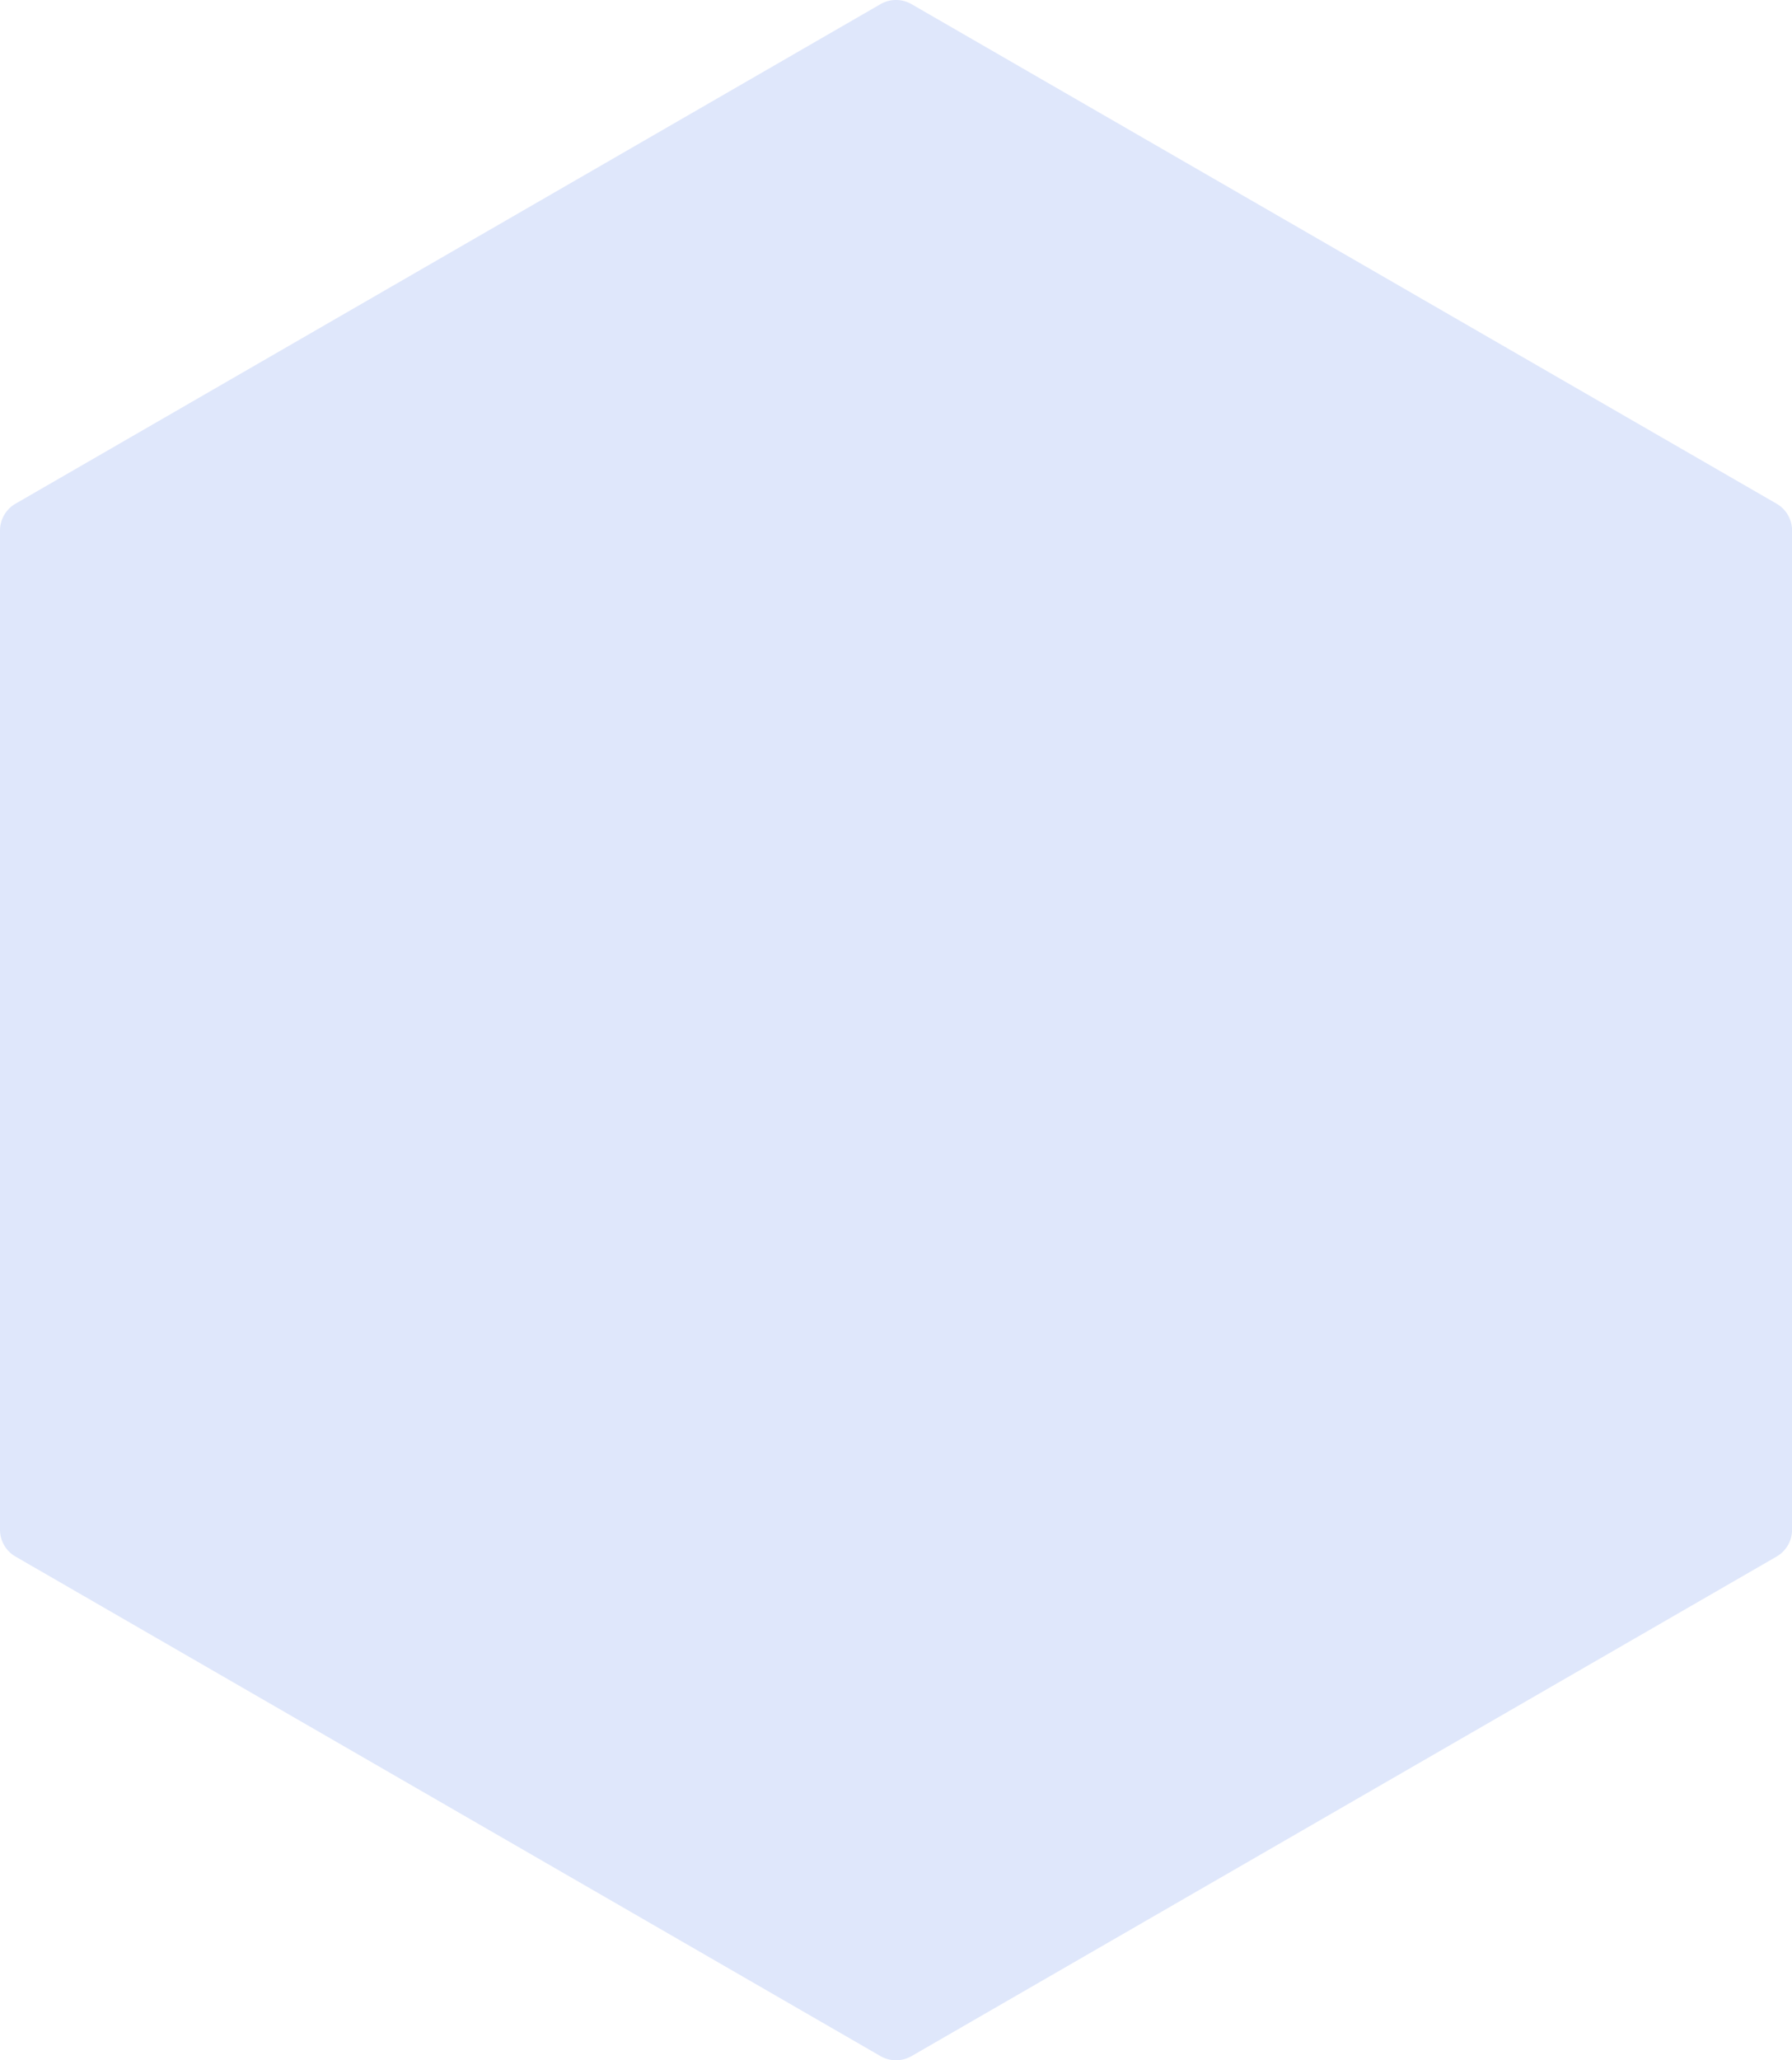 <svg xmlns="http://www.w3.org/2000/svg" viewBox="0 0 609.04 700"><defs><style>.cls-1{fill:#dfe7fb;}</style></defs><g id="Layer_2" data-name="Layer 2"><g id="Layer_1-2" data-name="Layer 1"><path class="cls-1" d="M299.25,1.41a10.57,10.57,0,0,1,10.55,0l294,169.73a10.55,10.55,0,0,1,5.27,9.13V519.73a10.55,10.55,0,0,1-5.27,9.13l-294,169.73a10.57,10.57,0,0,1-10.55,0L5.27,528.86A10.55,10.55,0,0,1,0,519.73V180.27a10.55,10.55,0,0,1,5.27-9.13Z"/></g></g></svg>